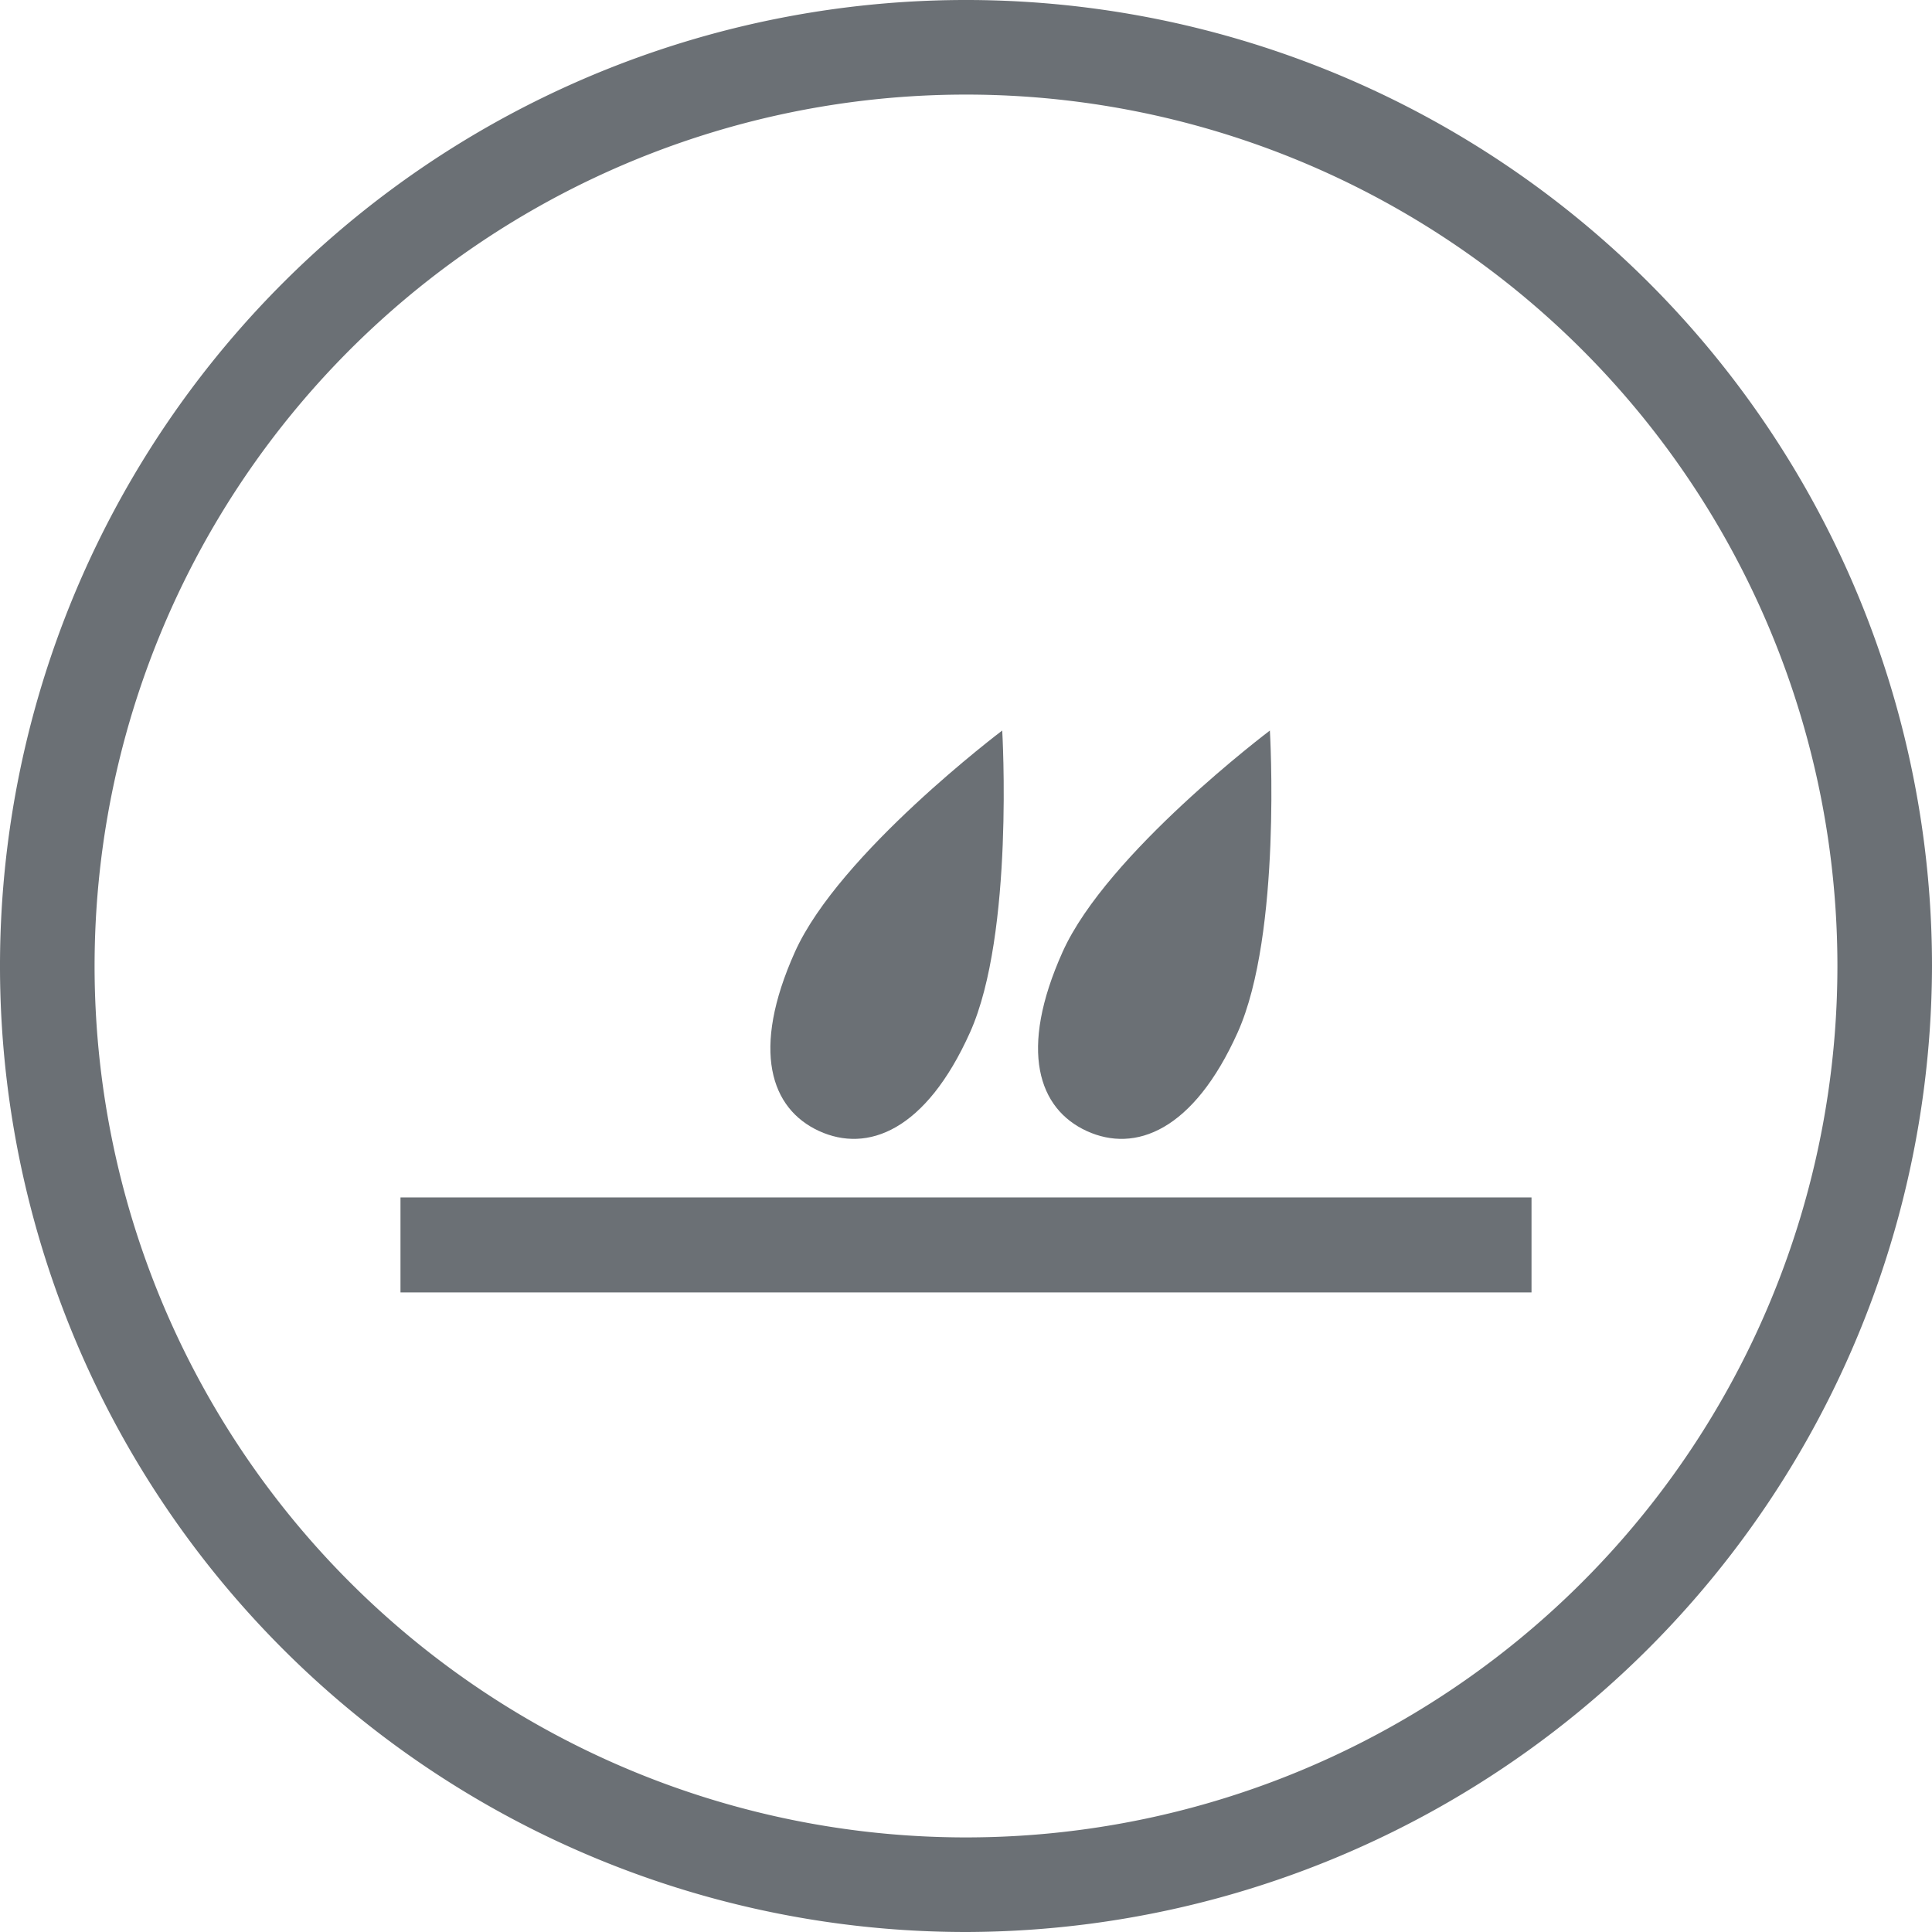 <svg id="Ebene_1" data-name="Ebene 1" xmlns="http://www.w3.org/2000/svg" viewBox="0 0 96 96"><defs><style>.cls-1{fill:#6b7075;}</style></defs><title>Dichtheit_65</title><path class="cls-1" d="M49.8,7.1A43.3,43.3,0,1,0,93.1,50.4,43.3,43.3,0,0,0,49.8,7.1m0,91.3a48,48,0,1,1,48-48,48.1,48.1,0,0,1-48,48" transform="translate(-1.8 -2.4)"/><rect class="cls-1" x="19.9" y="59.5" width="56.2" height="4.72"/><path class="cls-1" d="M50,53.7c-2.2,4.9-5.1,6-7.5,4.9s-3.4-4-1.2-8.9,10.3-11,10.3-11,.6,10.1-1.6,15" transform="translate(-1.8 -2.4)"/><path class="cls-1" d="M63.3,53.7c-2.2,4.9-5.1,6-7.5,4.9s-3.4-4-1.2-8.9,10.3-11,10.3-11,.6,10.1-1.6,15" transform="translate(-1.8 -2.4)"/></svg>